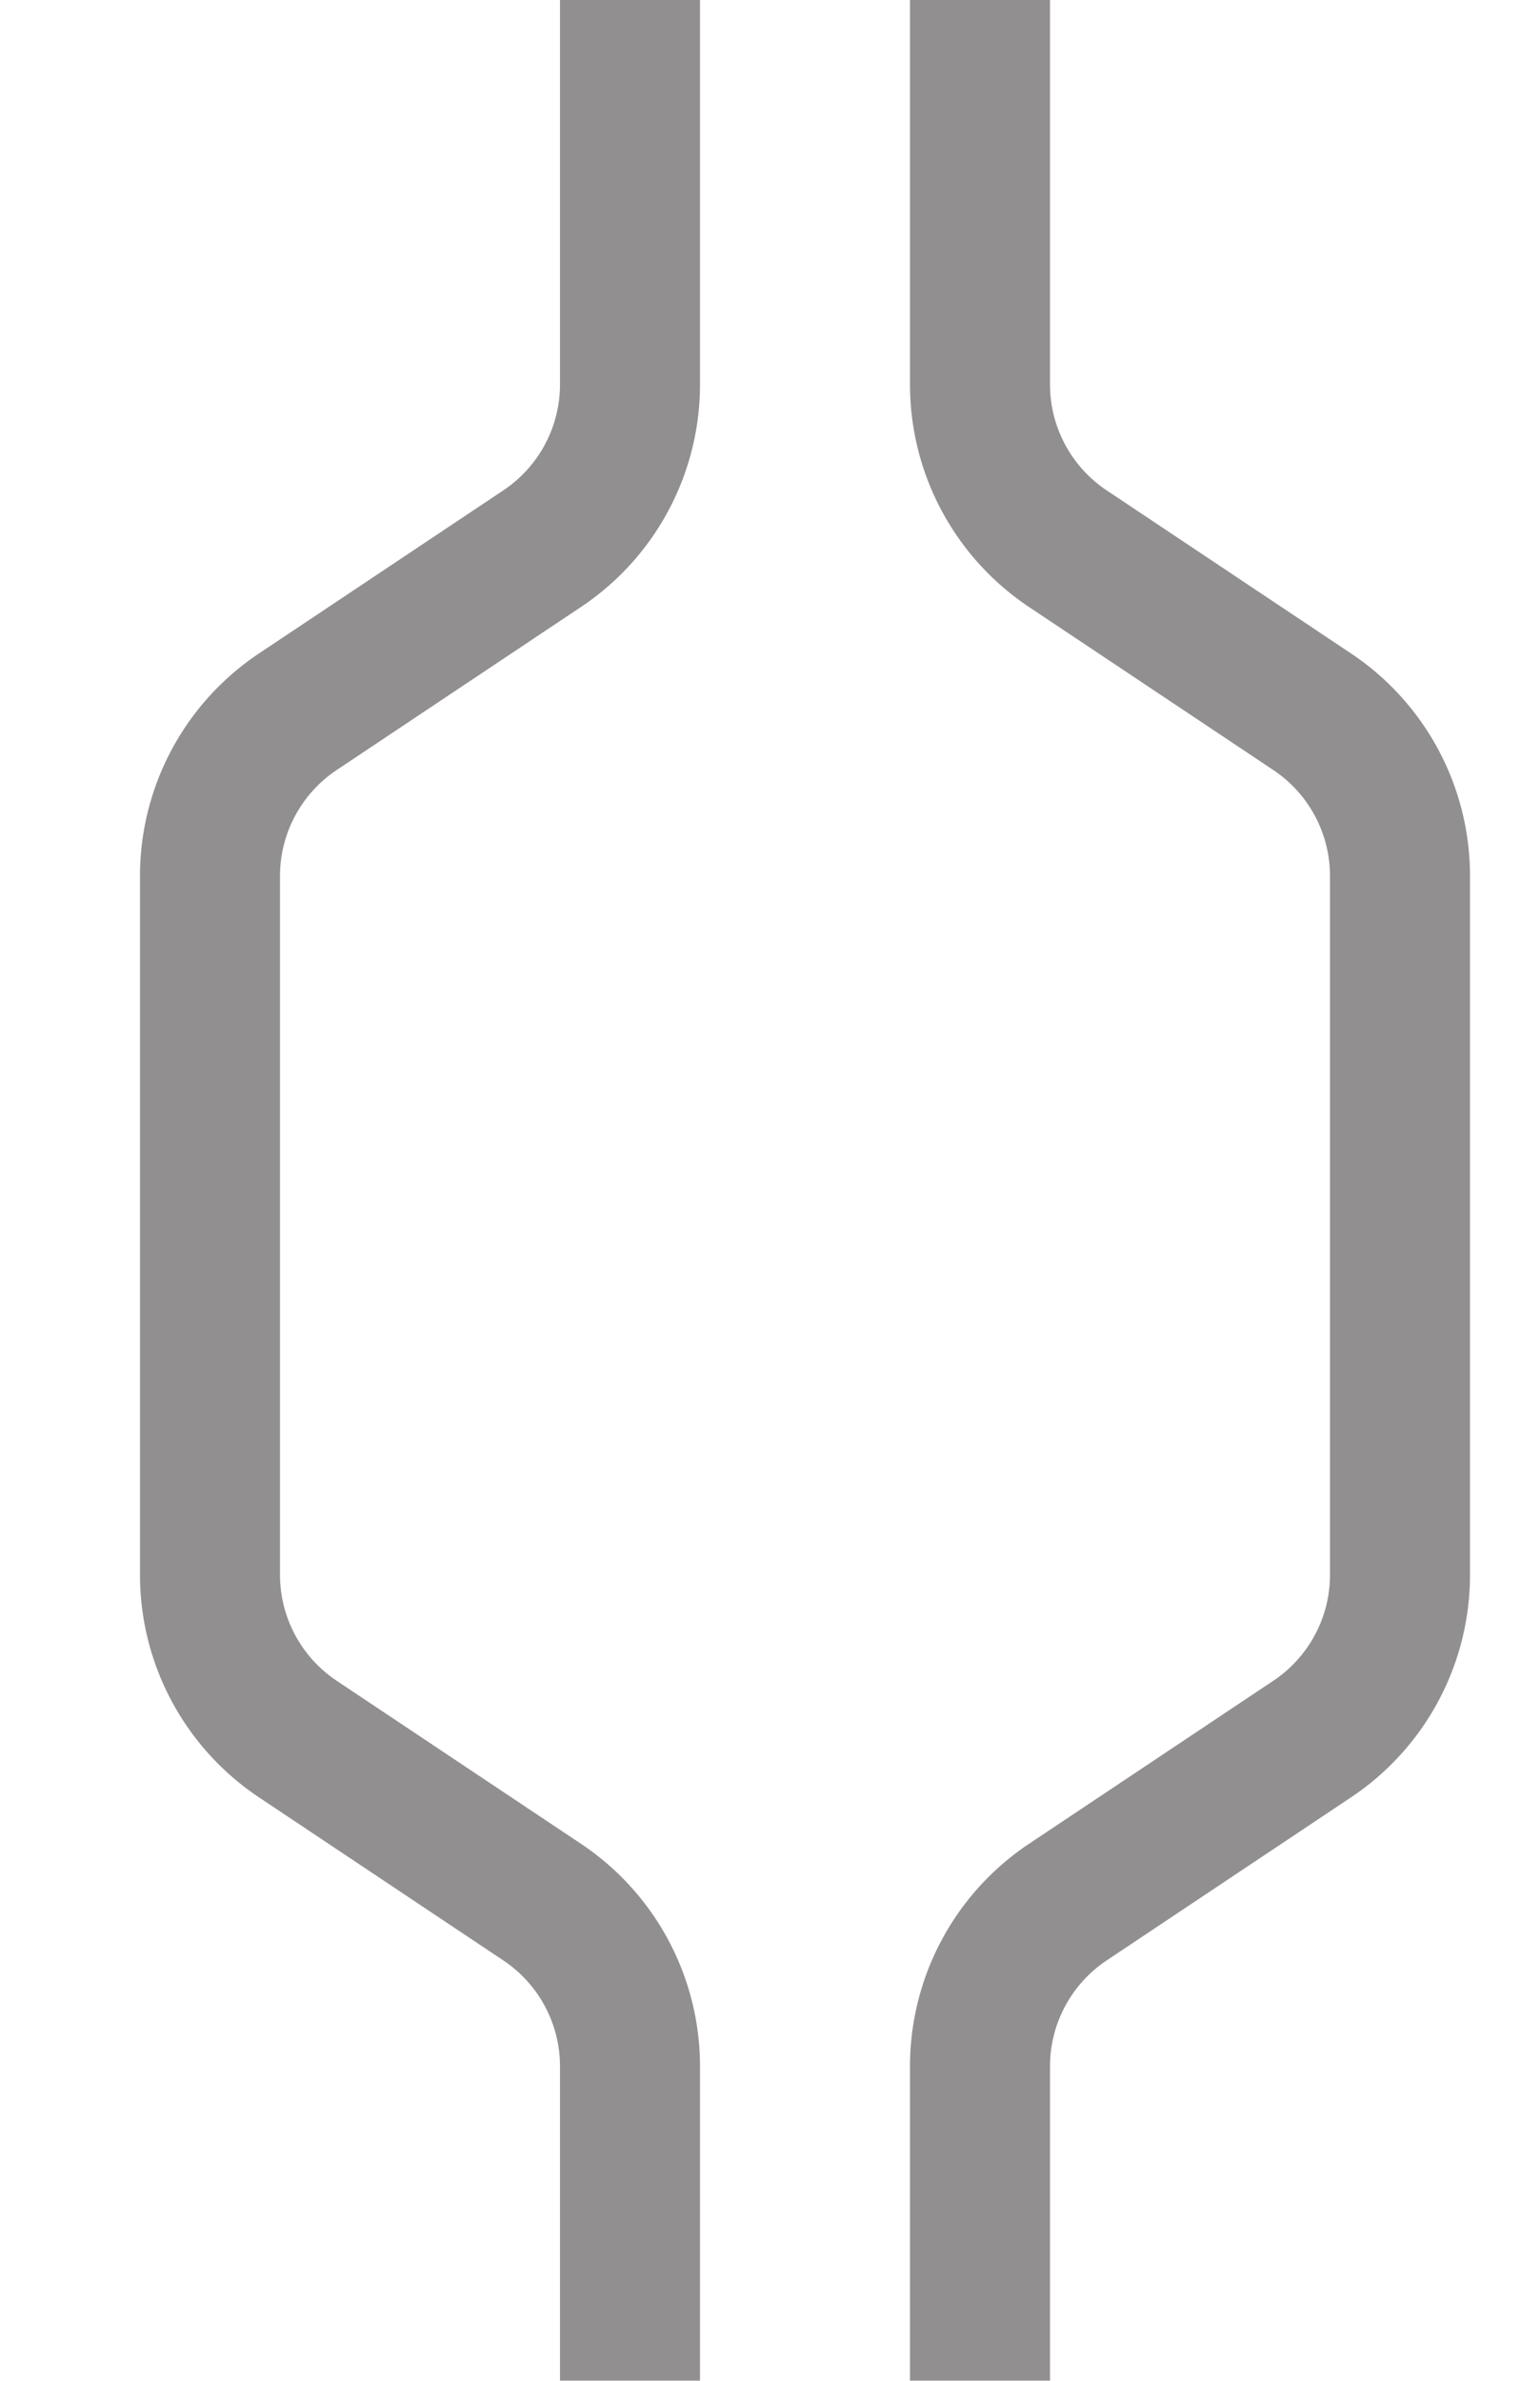 <svg id="Layer_1" data-name="Layer 1" xmlns="http://www.w3.org/2000/svg" viewBox="0 0 44 68"><title>honeycomb_on-light_44x68</title><g opacity="0.5"><path d="M20,68H16V59.06A3.64,3.64,0,0,0,14.39,56l-7-4.67A7.64,7.64,0,0,1,4,44.94V25.06a7.64,7.64,0,0,1,3.39-6.39l7-4.67A3.64,3.64,0,0,0,16,10.94V0h4V10.94a7.64,7.64,0,0,1-3.39,6.39L9.61,22A3.64,3.64,0,0,0,8,25.06V44.94A3.64,3.64,0,0,0,9.61,48l7,4.67A7.64,7.64,0,0,1,20,59.06Z" fill="#231f20"/><path d="M30,68H26V59.06a7.64,7.64,0,0,1,3.39-6.39l7-4.67A3.64,3.64,0,0,0,38,44.94V25.06A3.64,3.64,0,0,0,36.39,22l-7-4.67A7.64,7.64,0,0,1,26,10.94V0h4V10.94A3.64,3.64,0,0,0,31.61,14l7,4.67A7.64,7.64,0,0,1,42,25.06V44.94a7.64,7.64,0,0,1-3.39,6.39l-7,4.67A3.64,3.64,0,0,0,30,59.06Z" fill="#231f20"/></g></svg>